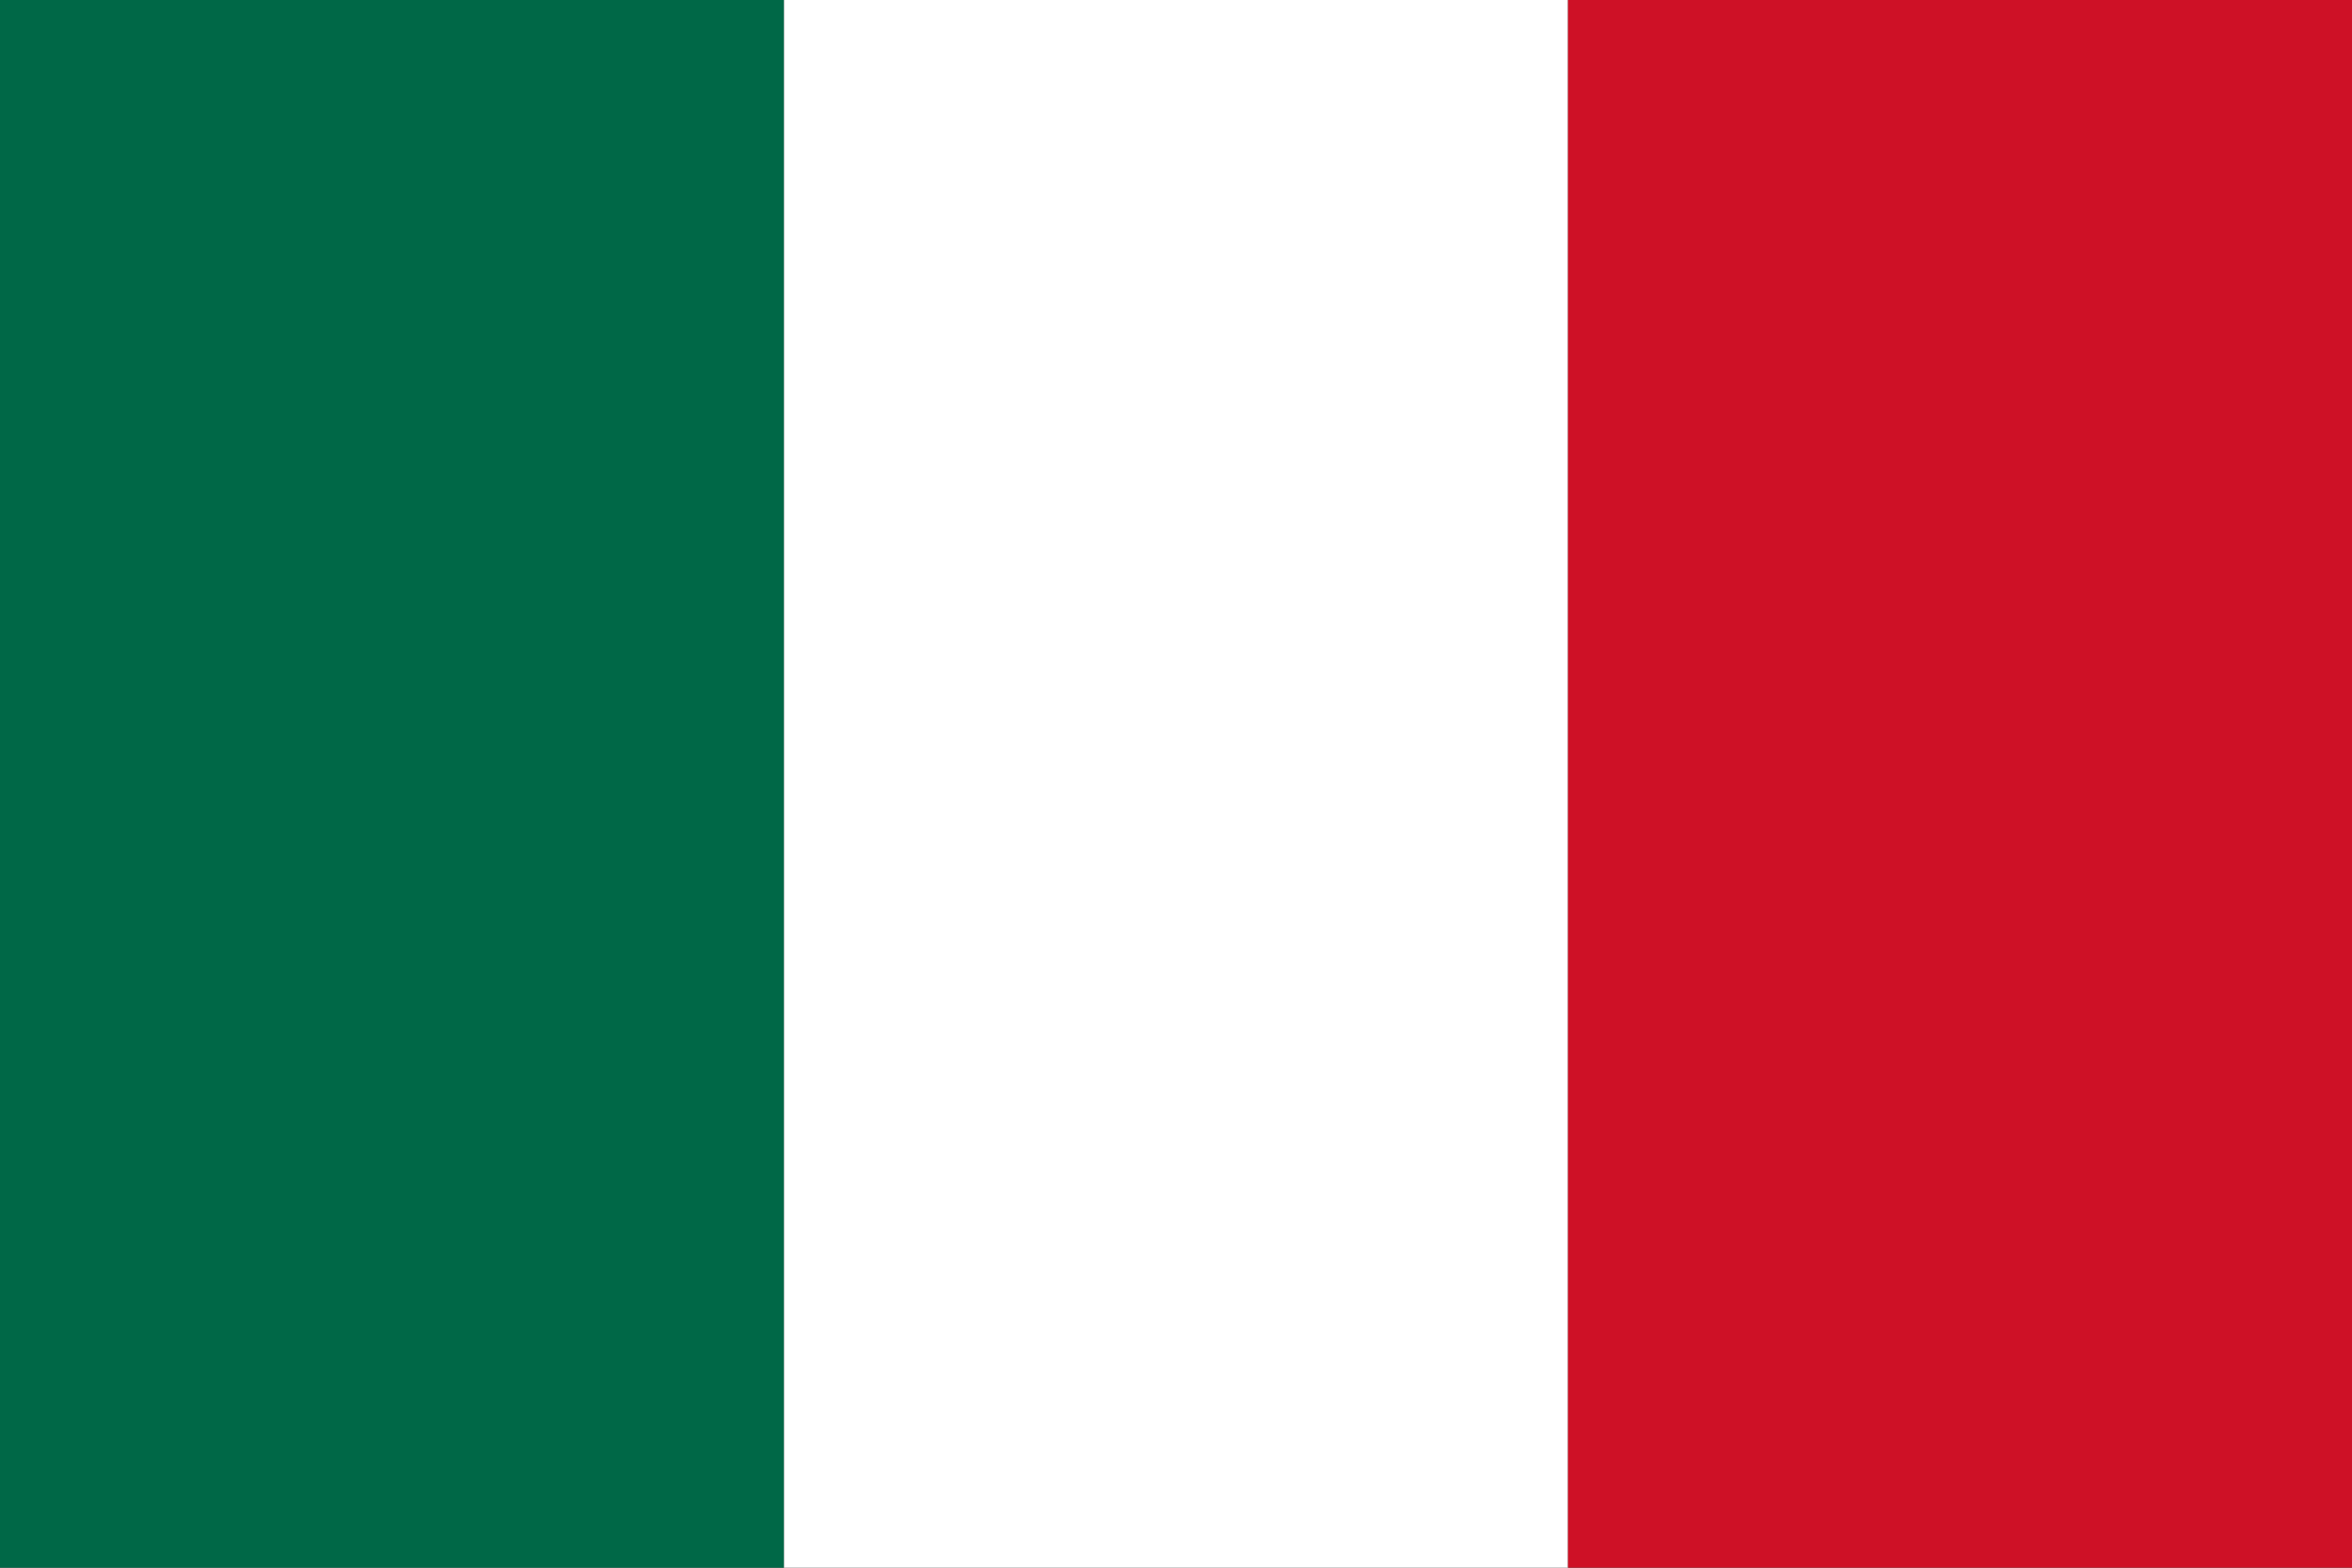 <svg xmlns="http://www.w3.org/2000/svg" width="300" height="200" viewBox="0 0 3 2">
  <rect x="0" y="0" width="3" height="2" fill="#333333" stroke="none"/>
  <rect width="1" height="2" x="0" y="0" fill="#006847"/>
  <rect width="1" height="2" x="1" y="0" fill="#FFFFFF"/>
  <rect width="1" height="2" x="2" y="0" fill="#CE1126"/>
</svg>
